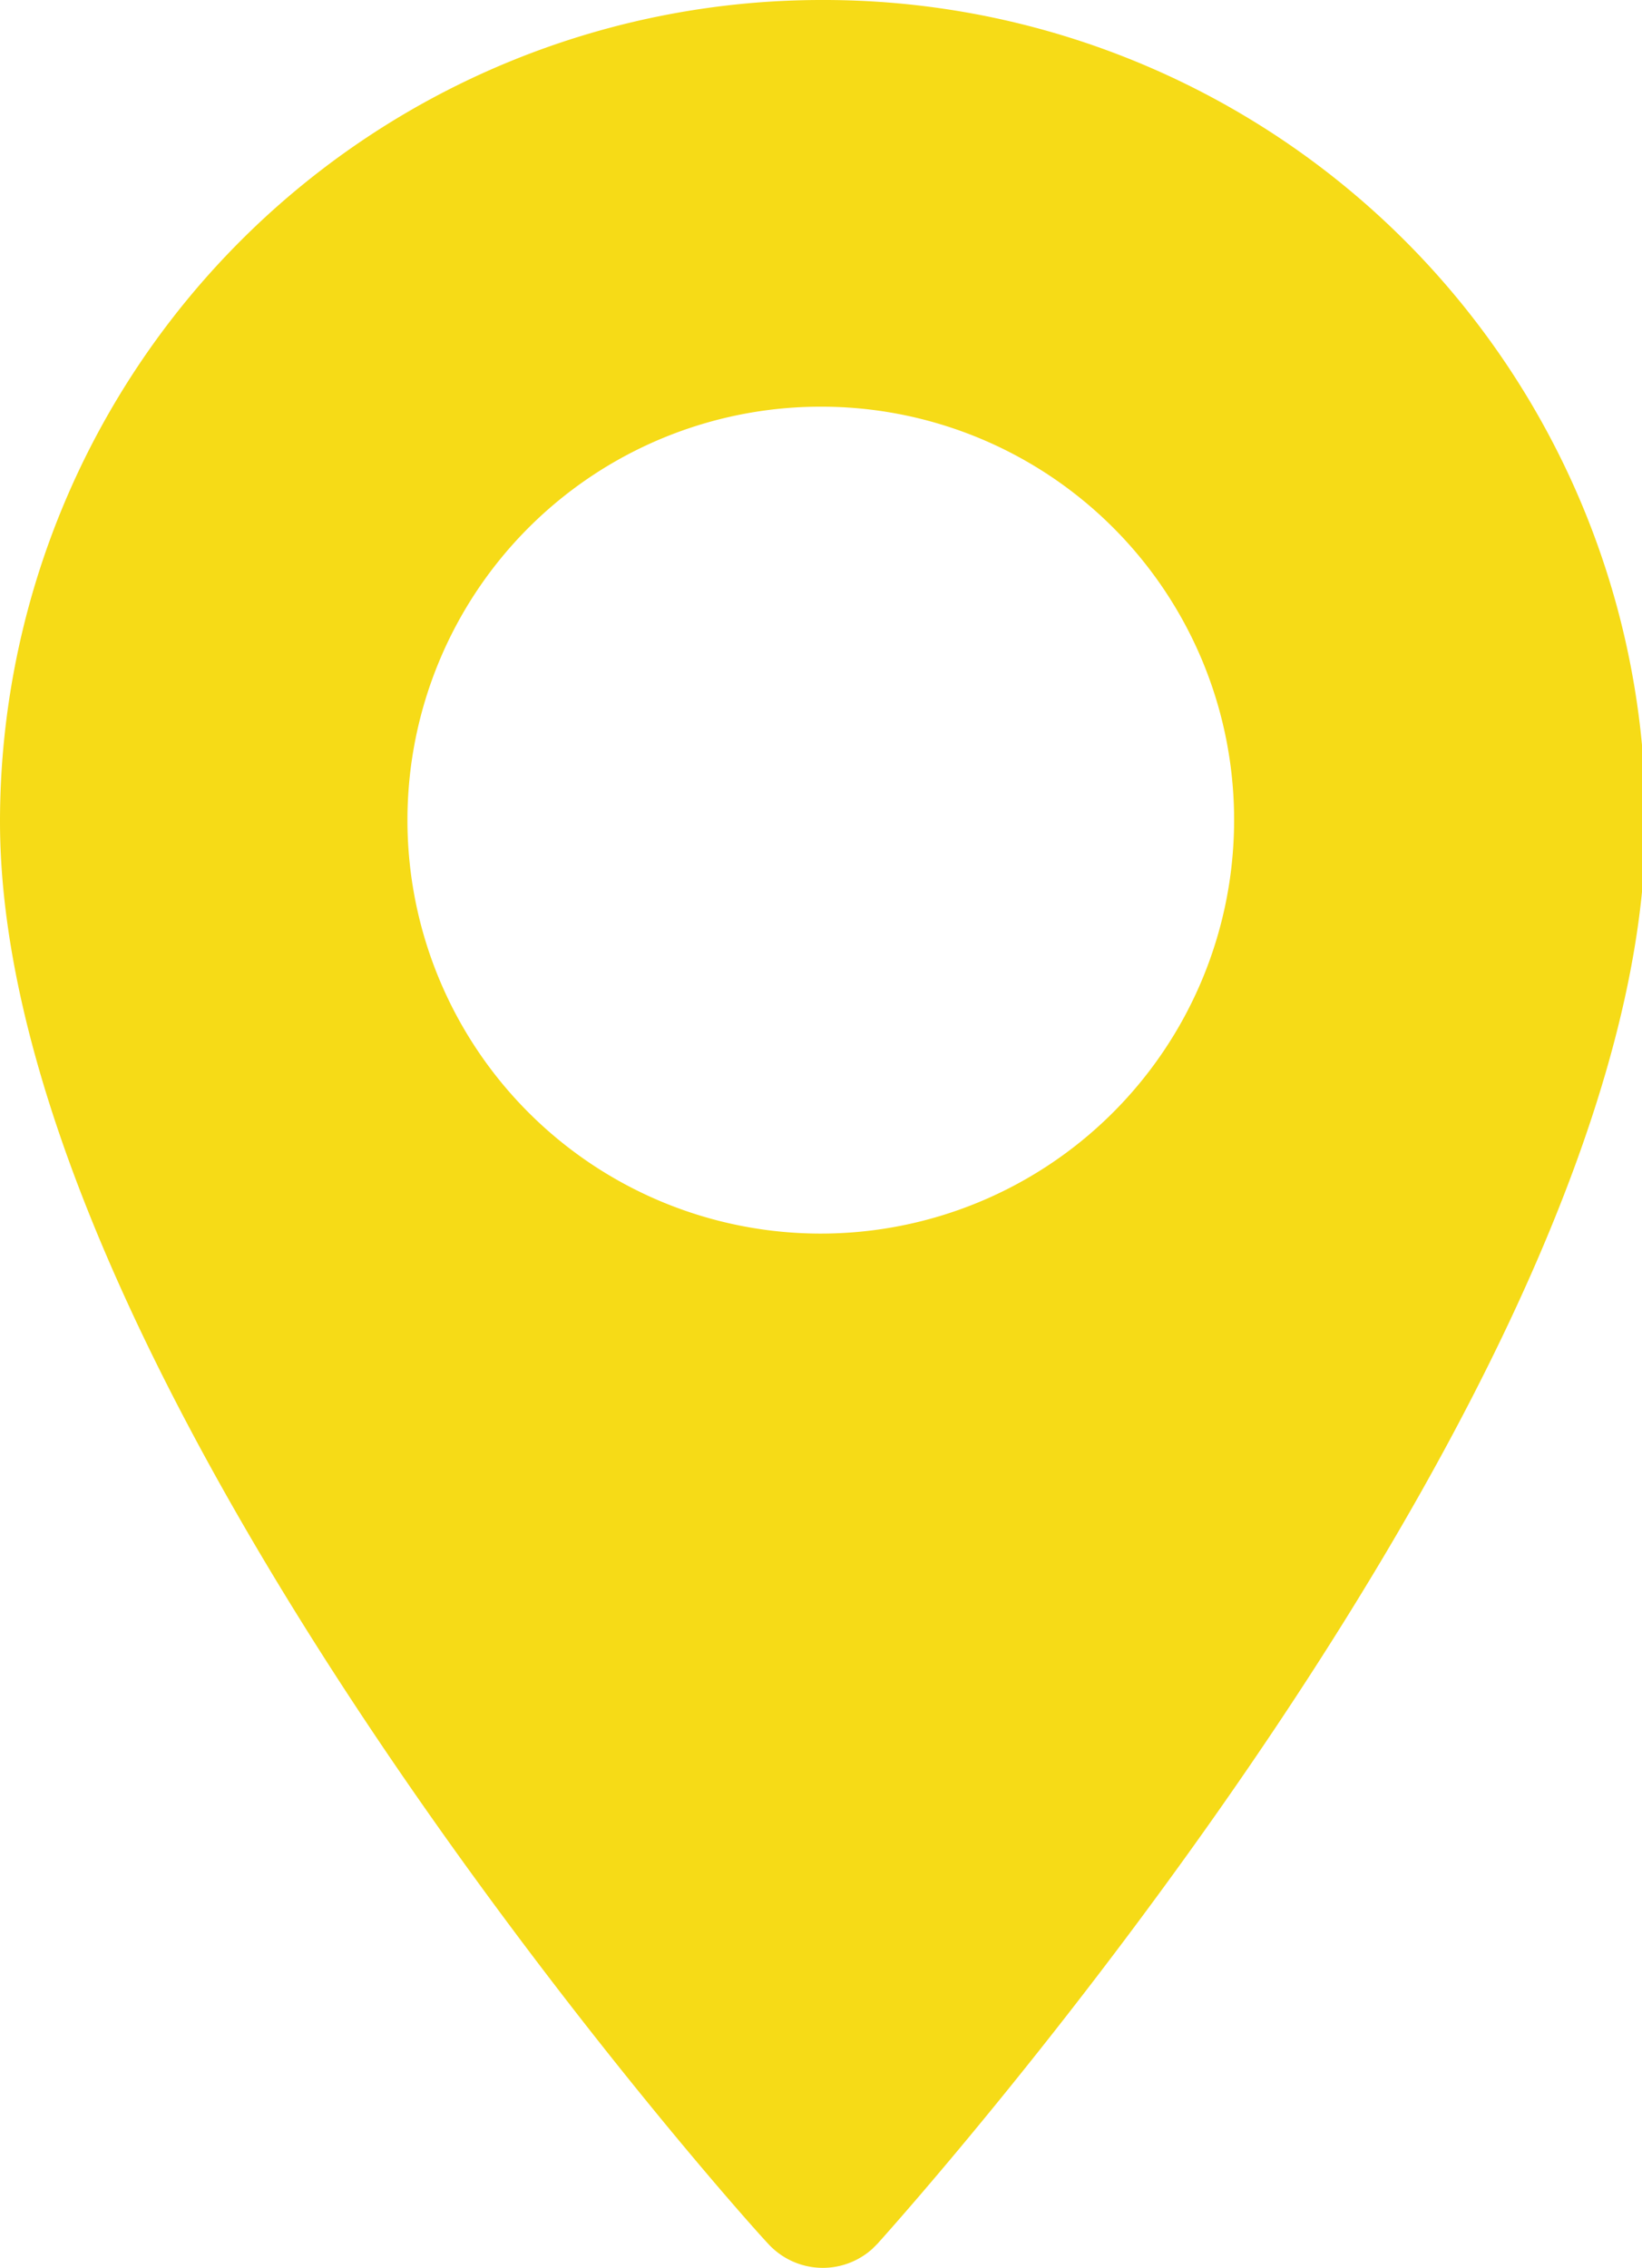 <svg xmlns="http://www.w3.org/2000/svg" viewBox="0 0 36.35 50.19">
  <defs>
    <style>
      .cls-1 {
        fill: #f6db17;
      }
    </style>
  </defs>
  <title>google-map-pin</title>
  <g id="Layer_2" data-name="Layer 2">
    <g id="google-map-pin">
      <path id="pin" class="cls-1" d="M18.18,0A18.19,18.19,0,0,0,0,18.18c0,12.44,16.27,30.7,17,31.47a1.64,1.64,0,0,0,2.31.12l.12-.12c.7-.78,17-19,17-31.47A18.19,18.19,0,0,0,18.18,0Zm9.14,18.18A9.15,9.15,0,1,1,18.18,9a9.14,9.14,0,0,1,9.14,9.15Z"/>
    </g>
  </g>
</svg>

